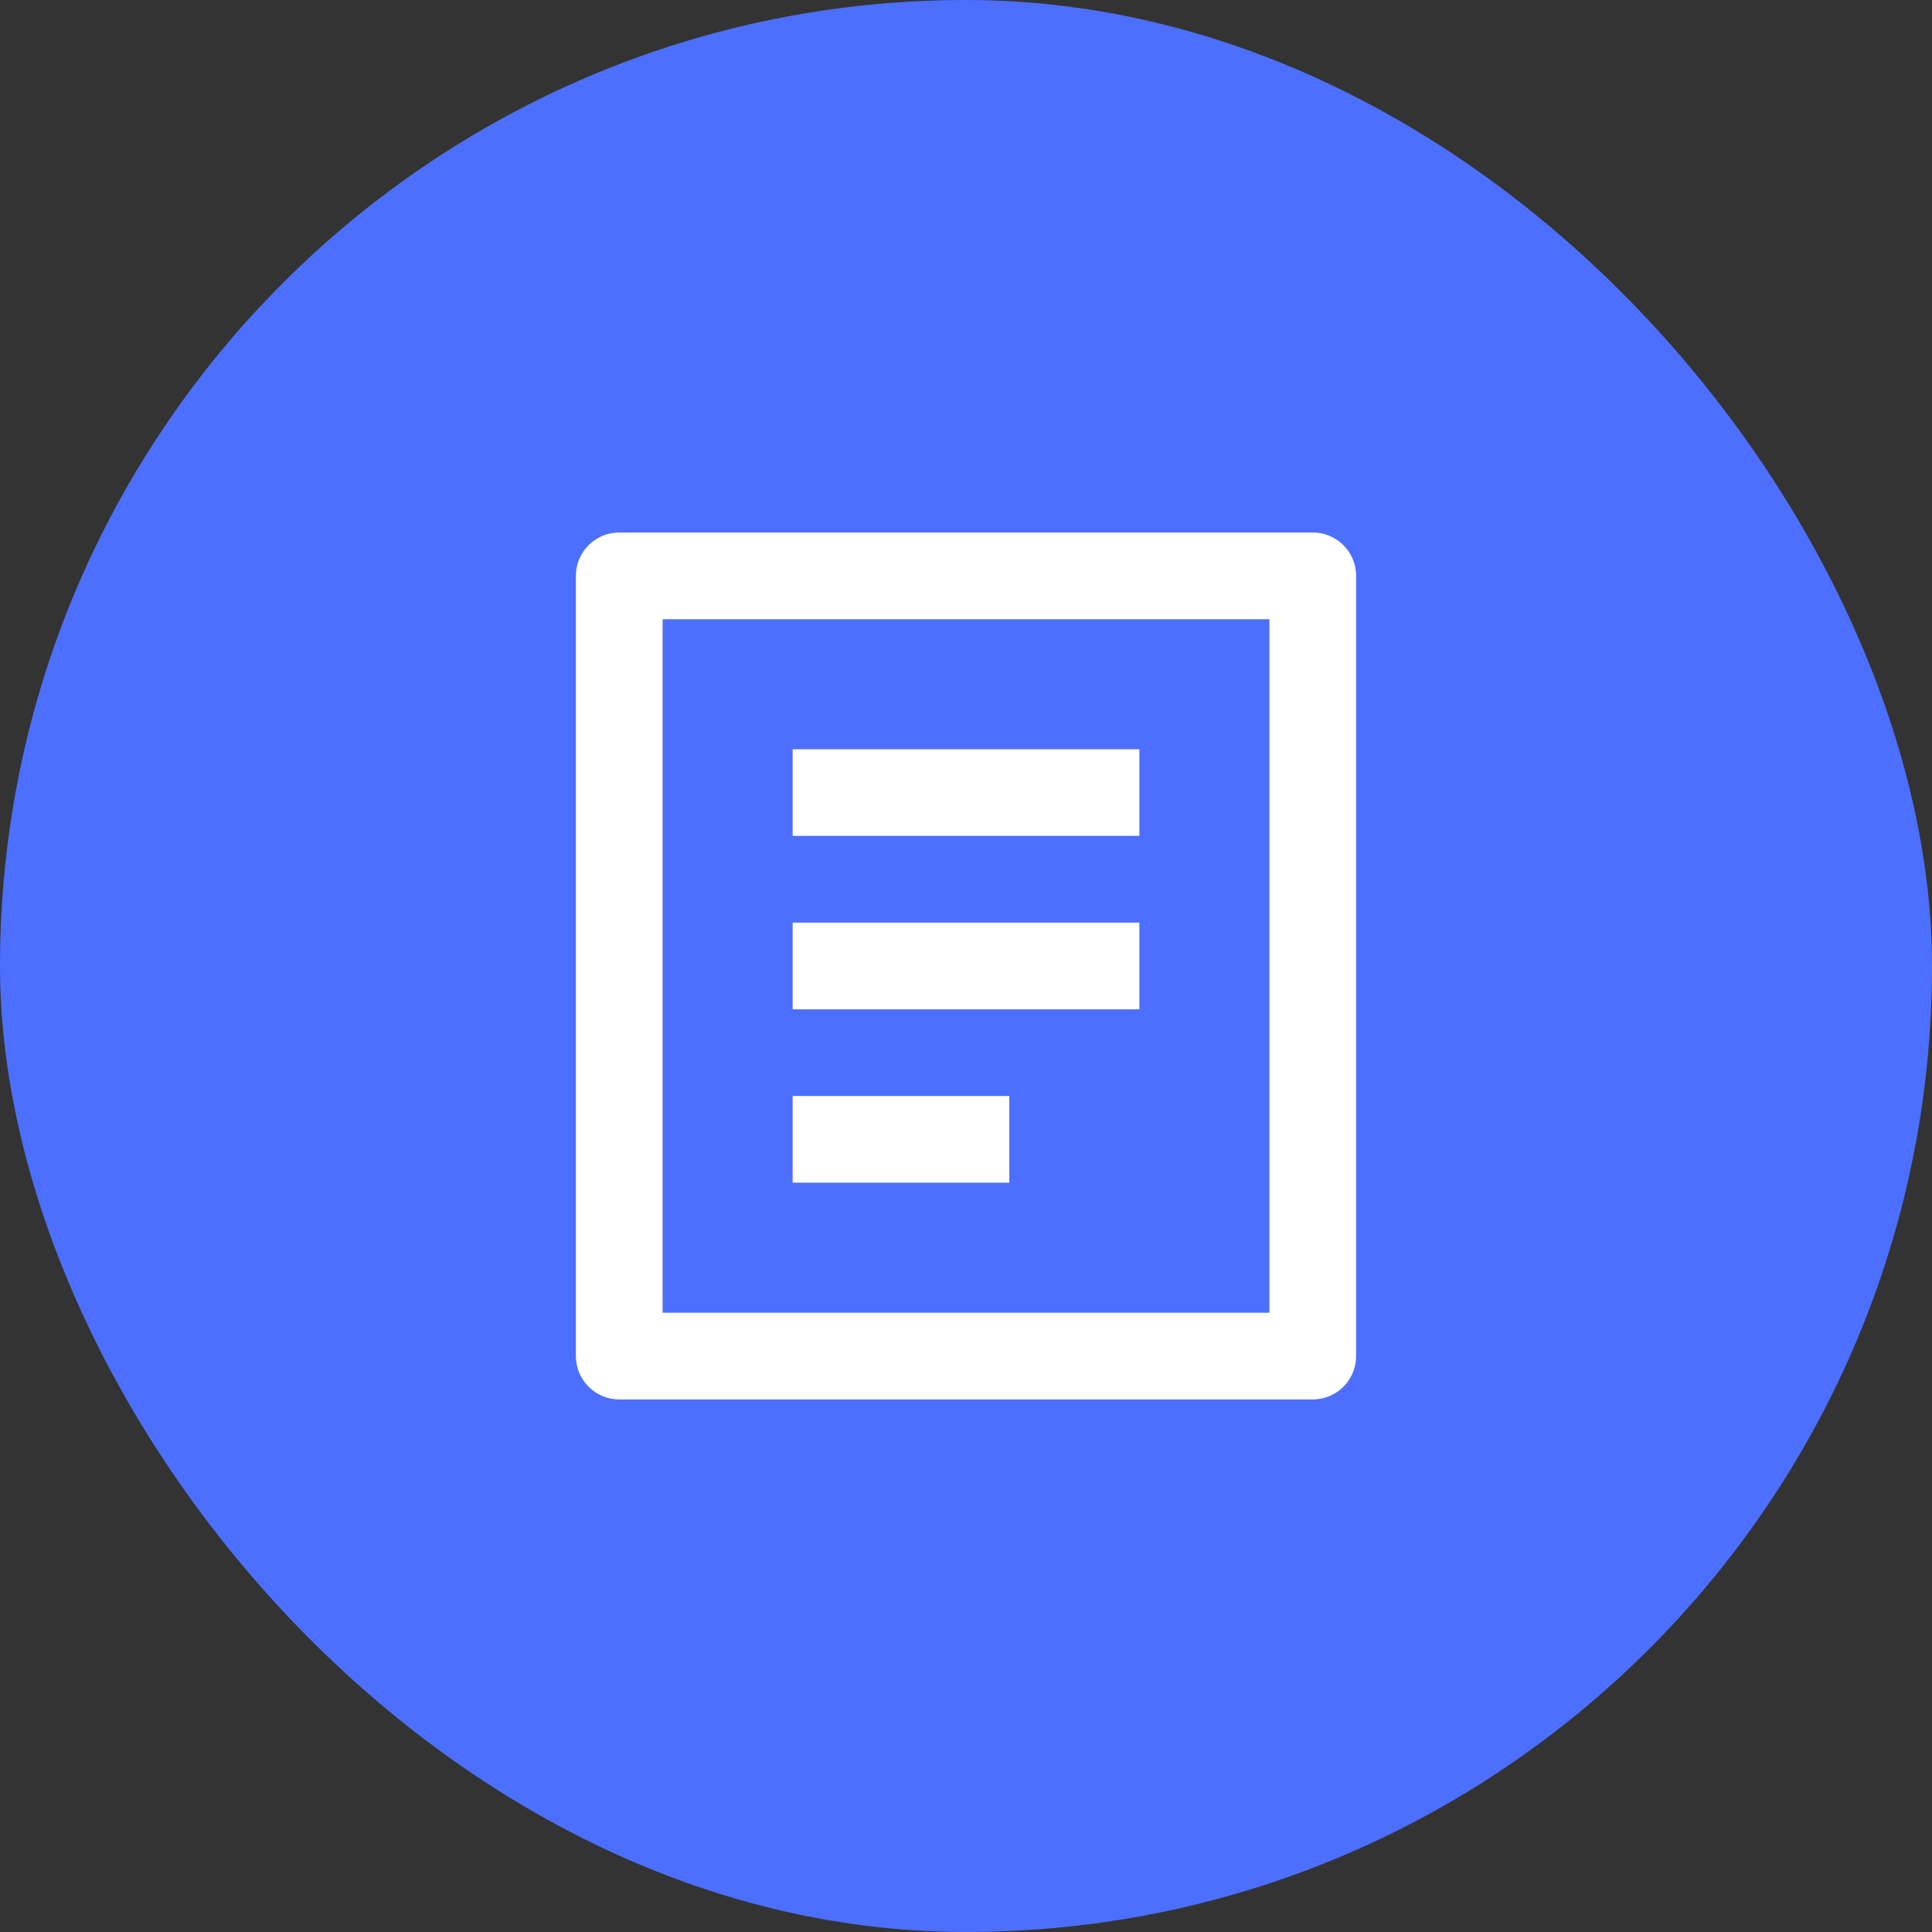 <svg width="26" height="26" viewBox="0 0 26 26" fill="none" xmlns="http://www.w3.org/2000/svg">
<rect x="0" y="0" width="26" height="26" fill="#333333" stroke="none"/>
<rect width="26" height="26" rx="13" fill="#4C6FFF"/>
<path d="M17.667 18.833H8.333C8.179 18.833 8.03 18.771 7.921 18.662C7.811 18.552 7.75 18.404 7.75 18.249V7.749C7.75 7.595 7.811 7.446 7.921 7.337C8.03 7.227 8.179 7.166 8.333 7.166H17.667C17.821 7.166 17.97 7.227 18.079 7.337C18.189 7.446 18.25 7.595 18.25 7.749V18.249C18.25 18.404 18.189 18.552 18.079 18.662C17.97 18.771 17.821 18.833 17.667 18.833ZM17.083 17.666V8.333H8.917V17.666H17.083ZM10.667 10.083H15.333V11.249H10.667V10.083ZM10.667 12.416H15.333V13.583H10.667V12.416ZM10.667 14.749H13.583V15.916H10.667V14.749Z" fill="white"/>
</svg>
